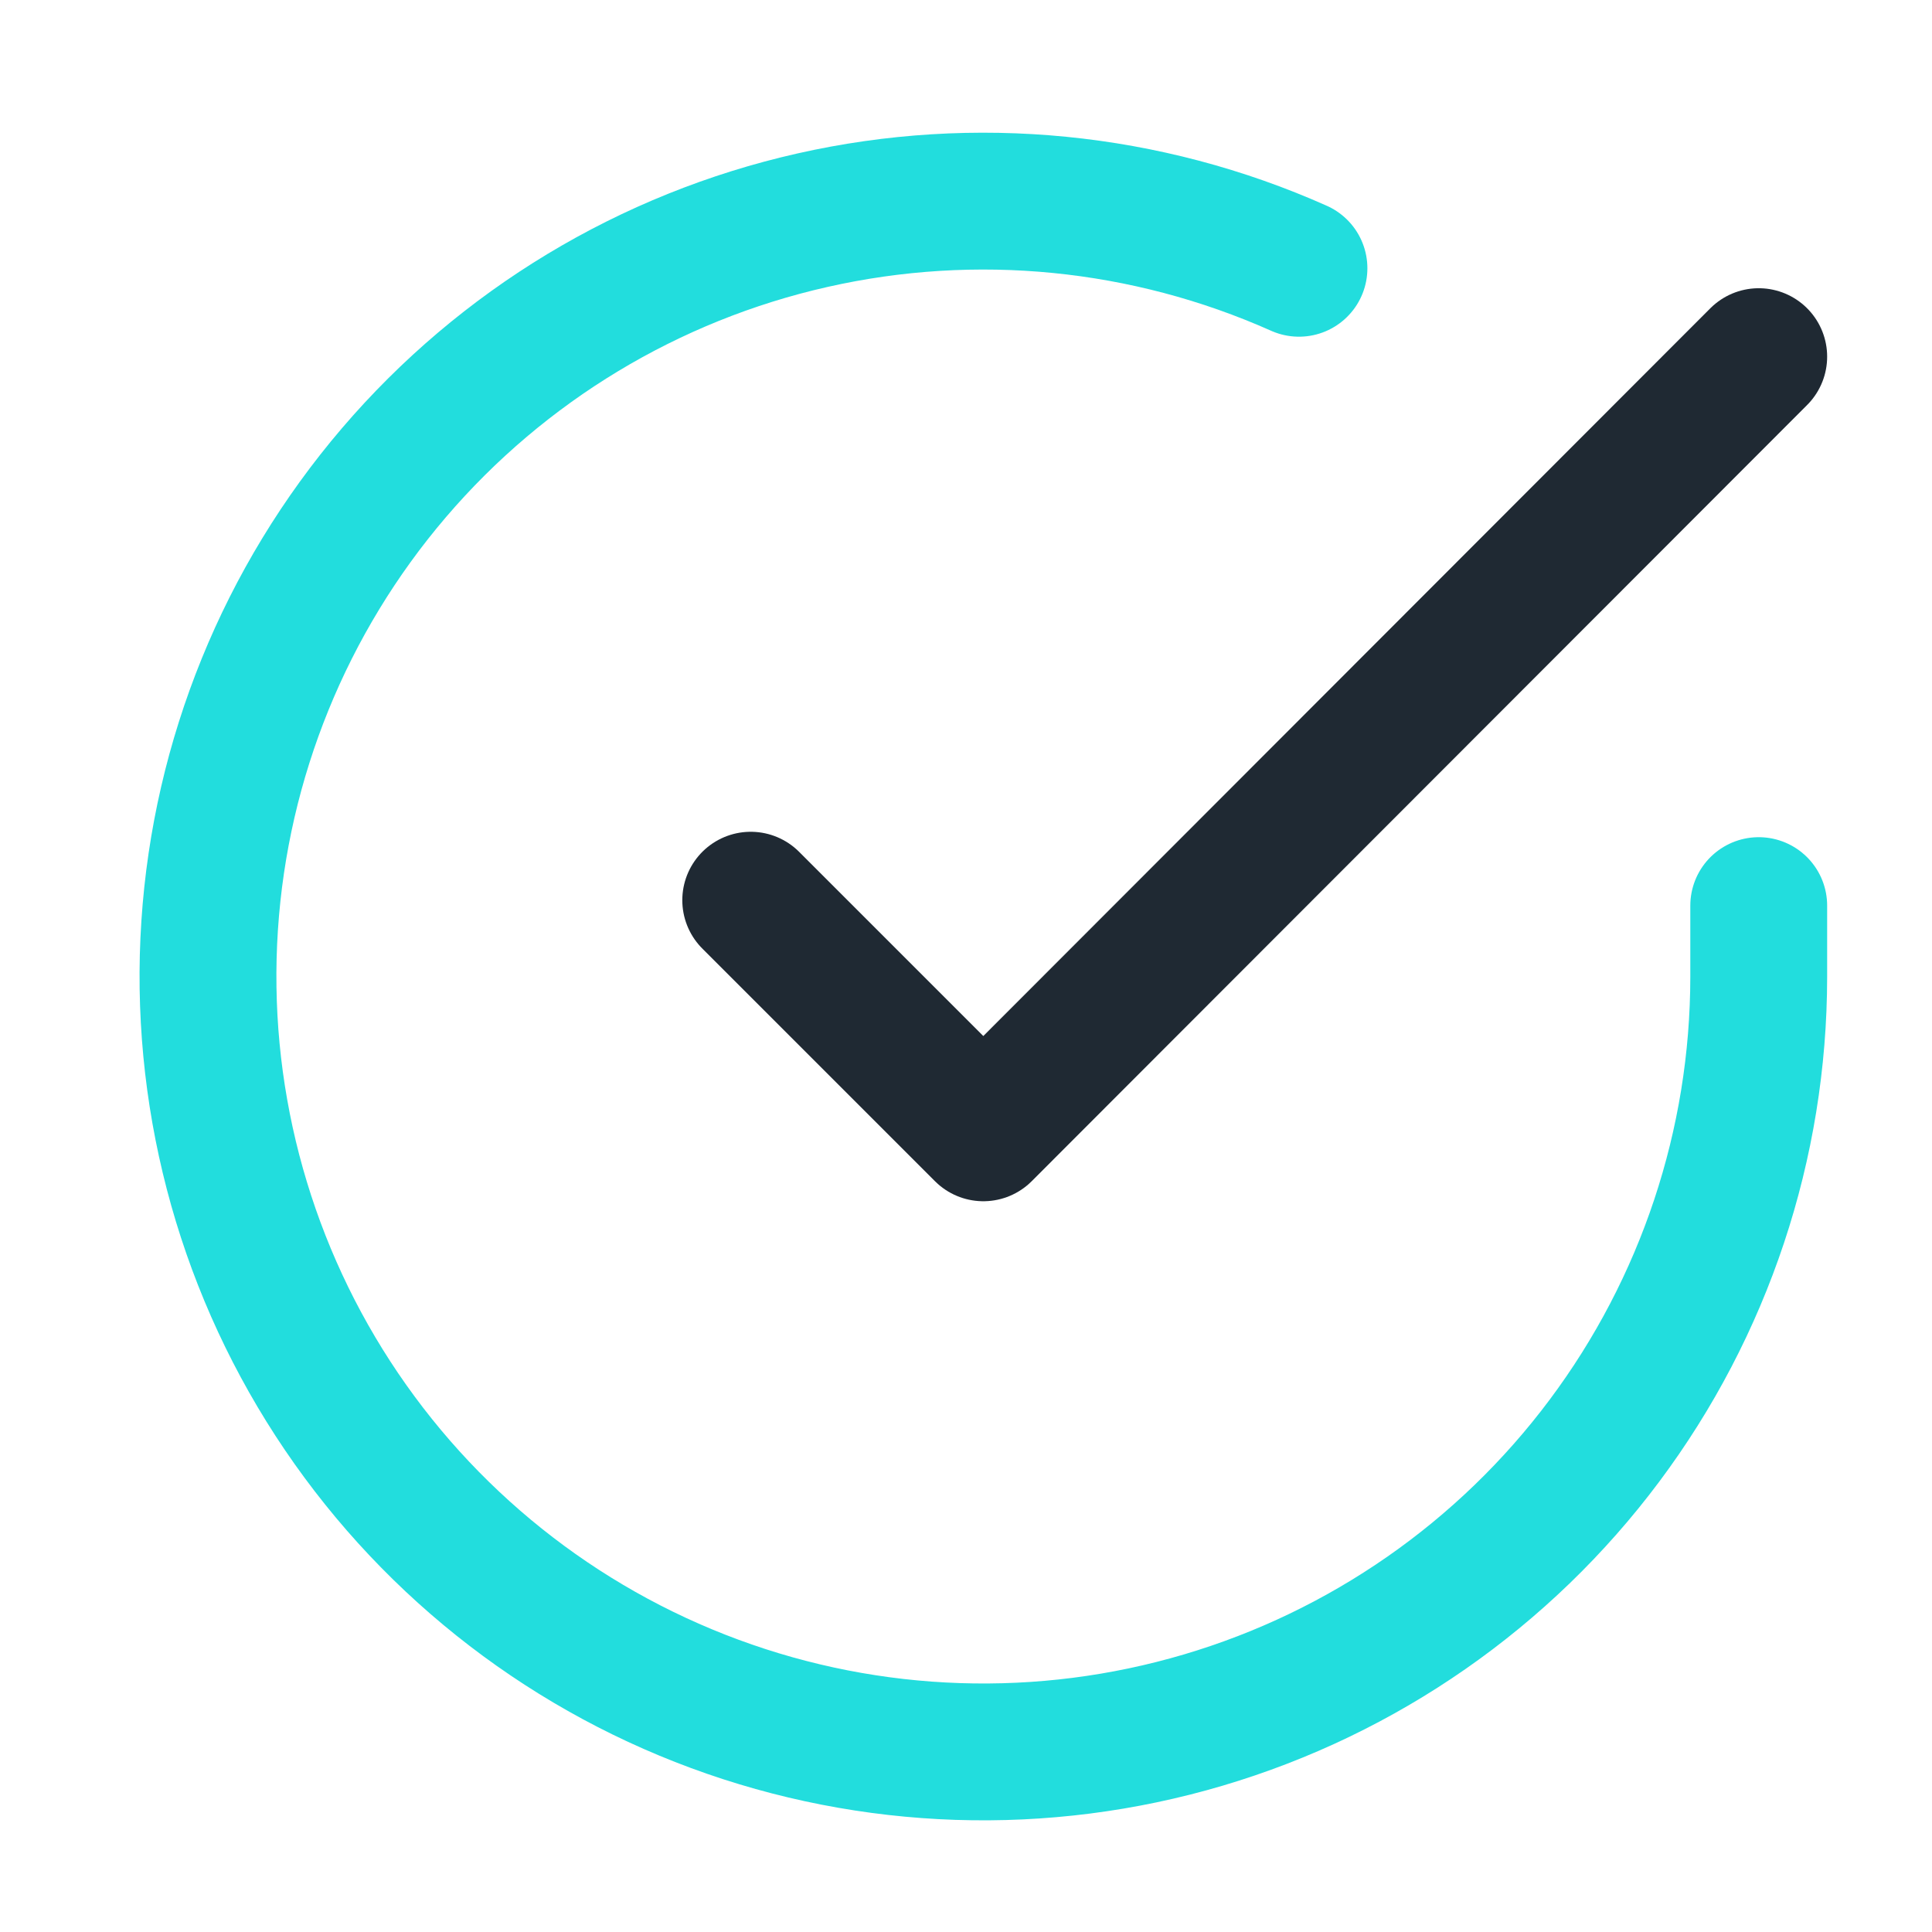 <svg width="35" height="35" viewBox="0 0 35 35" fill="none" xmlns="http://www.w3.org/2000/svg">
<mask id="mask0_69_18954" style="mask-type:luminance" maskUnits="userSpaceOnUse" x="0" y="0" width="35" height="35">
<path d="M34.672 0.842H0.959V34.554H34.672V0.842Z" fill="white"/>
</mask>
<g mask="url(#mask0_69_18954)">
<path d="M31.861 16.406V17.698C31.86 20.728 30.879 23.675 29.065 26.101C27.252 28.527 24.702 30.302 21.797 31.161C18.892 32.02 15.788 31.917 12.947 30.867C10.105 29.817 7.679 27.877 6.03 25.336C4.382 22.795 3.599 19.789 3.798 16.766C3.997 13.744 5.168 10.867 7.136 8.564C9.105 6.261 11.764 4.656 14.719 3.989C17.674 3.321 20.765 3.627 23.532 4.86" stroke="#22DDDD" stroke-width="2.479" stroke-linecap="round" stroke-linejoin="round"/>
<path d="M31.861 6.461L17.814 20.522L13.6 16.308" stroke="#1F2933" stroke-width="2.479" stroke-linecap="round" stroke-linejoin="round"/>
</g>
</svg>
